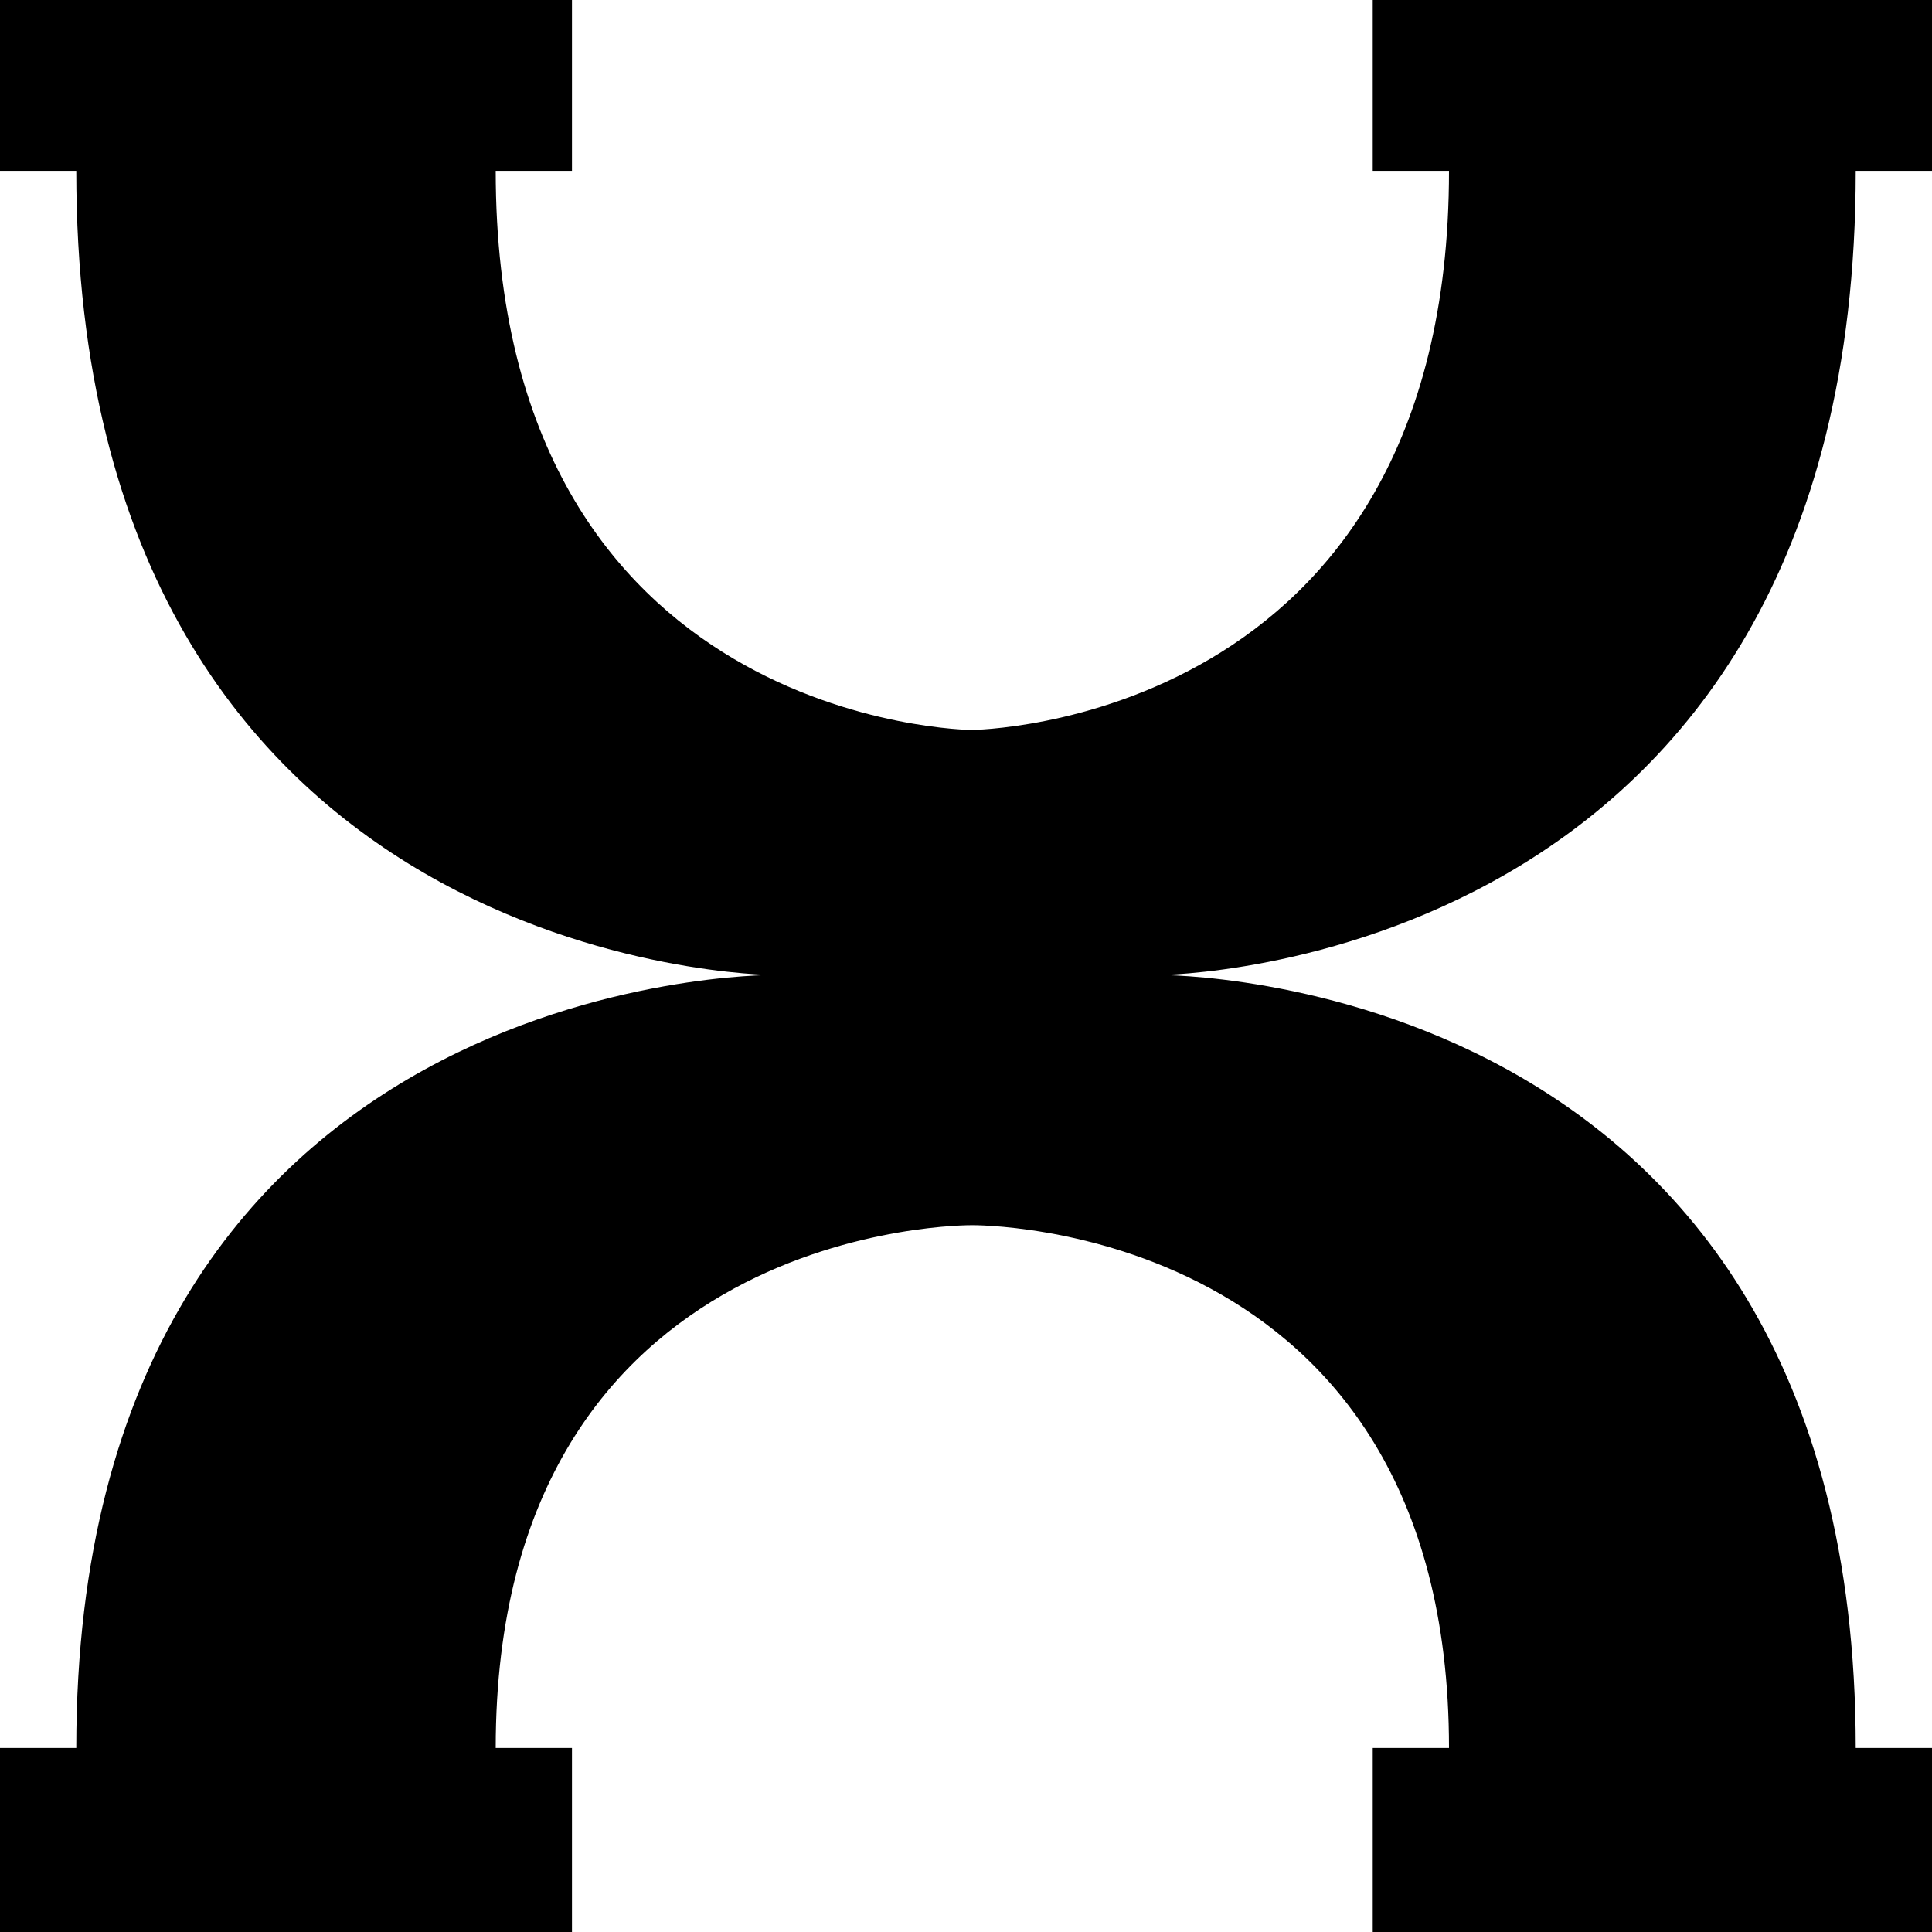 <?xml version="1.0" encoding="UTF-8"?> <svg xmlns="http://www.w3.org/2000/svg" width="170" height="170" viewBox="0 0 170 170" fill="none"><path d="M120.789 169.998L170 170L170 153.808L163.289 153.808C163.289 85.33 102.013 85.792 102.013 85.792C102.013 85.792 163.289 85.489 163.289 15.034L170 15.034L170 0L120.789 0L120.789 15.034L127.5 15.034C127.5 63.926 85.49 64.23 85.49 64.23C85.49 64.23 43.618 63.926 43.618 15.034L50.329 15.034L50.329 -8.17736e-05L1.4618e-05 0.001L1.6024e-05 15.034L6.711 15.034C6.711 85.489 67.984 85.792 67.984 85.792C67.984 85.792 6.711 85.33 6.711 153.808L1.37444e-05 153.808L1.52586e-05 169.998L50.329 169.998L50.329 153.808L43.618 153.808C43.618 107.345 85.54 107.807 85.54 107.807C85.54 107.807 127.5 107.345 127.5 153.808L120.789 153.808L120.789 169.998Z" fill="black"></path></svg> 